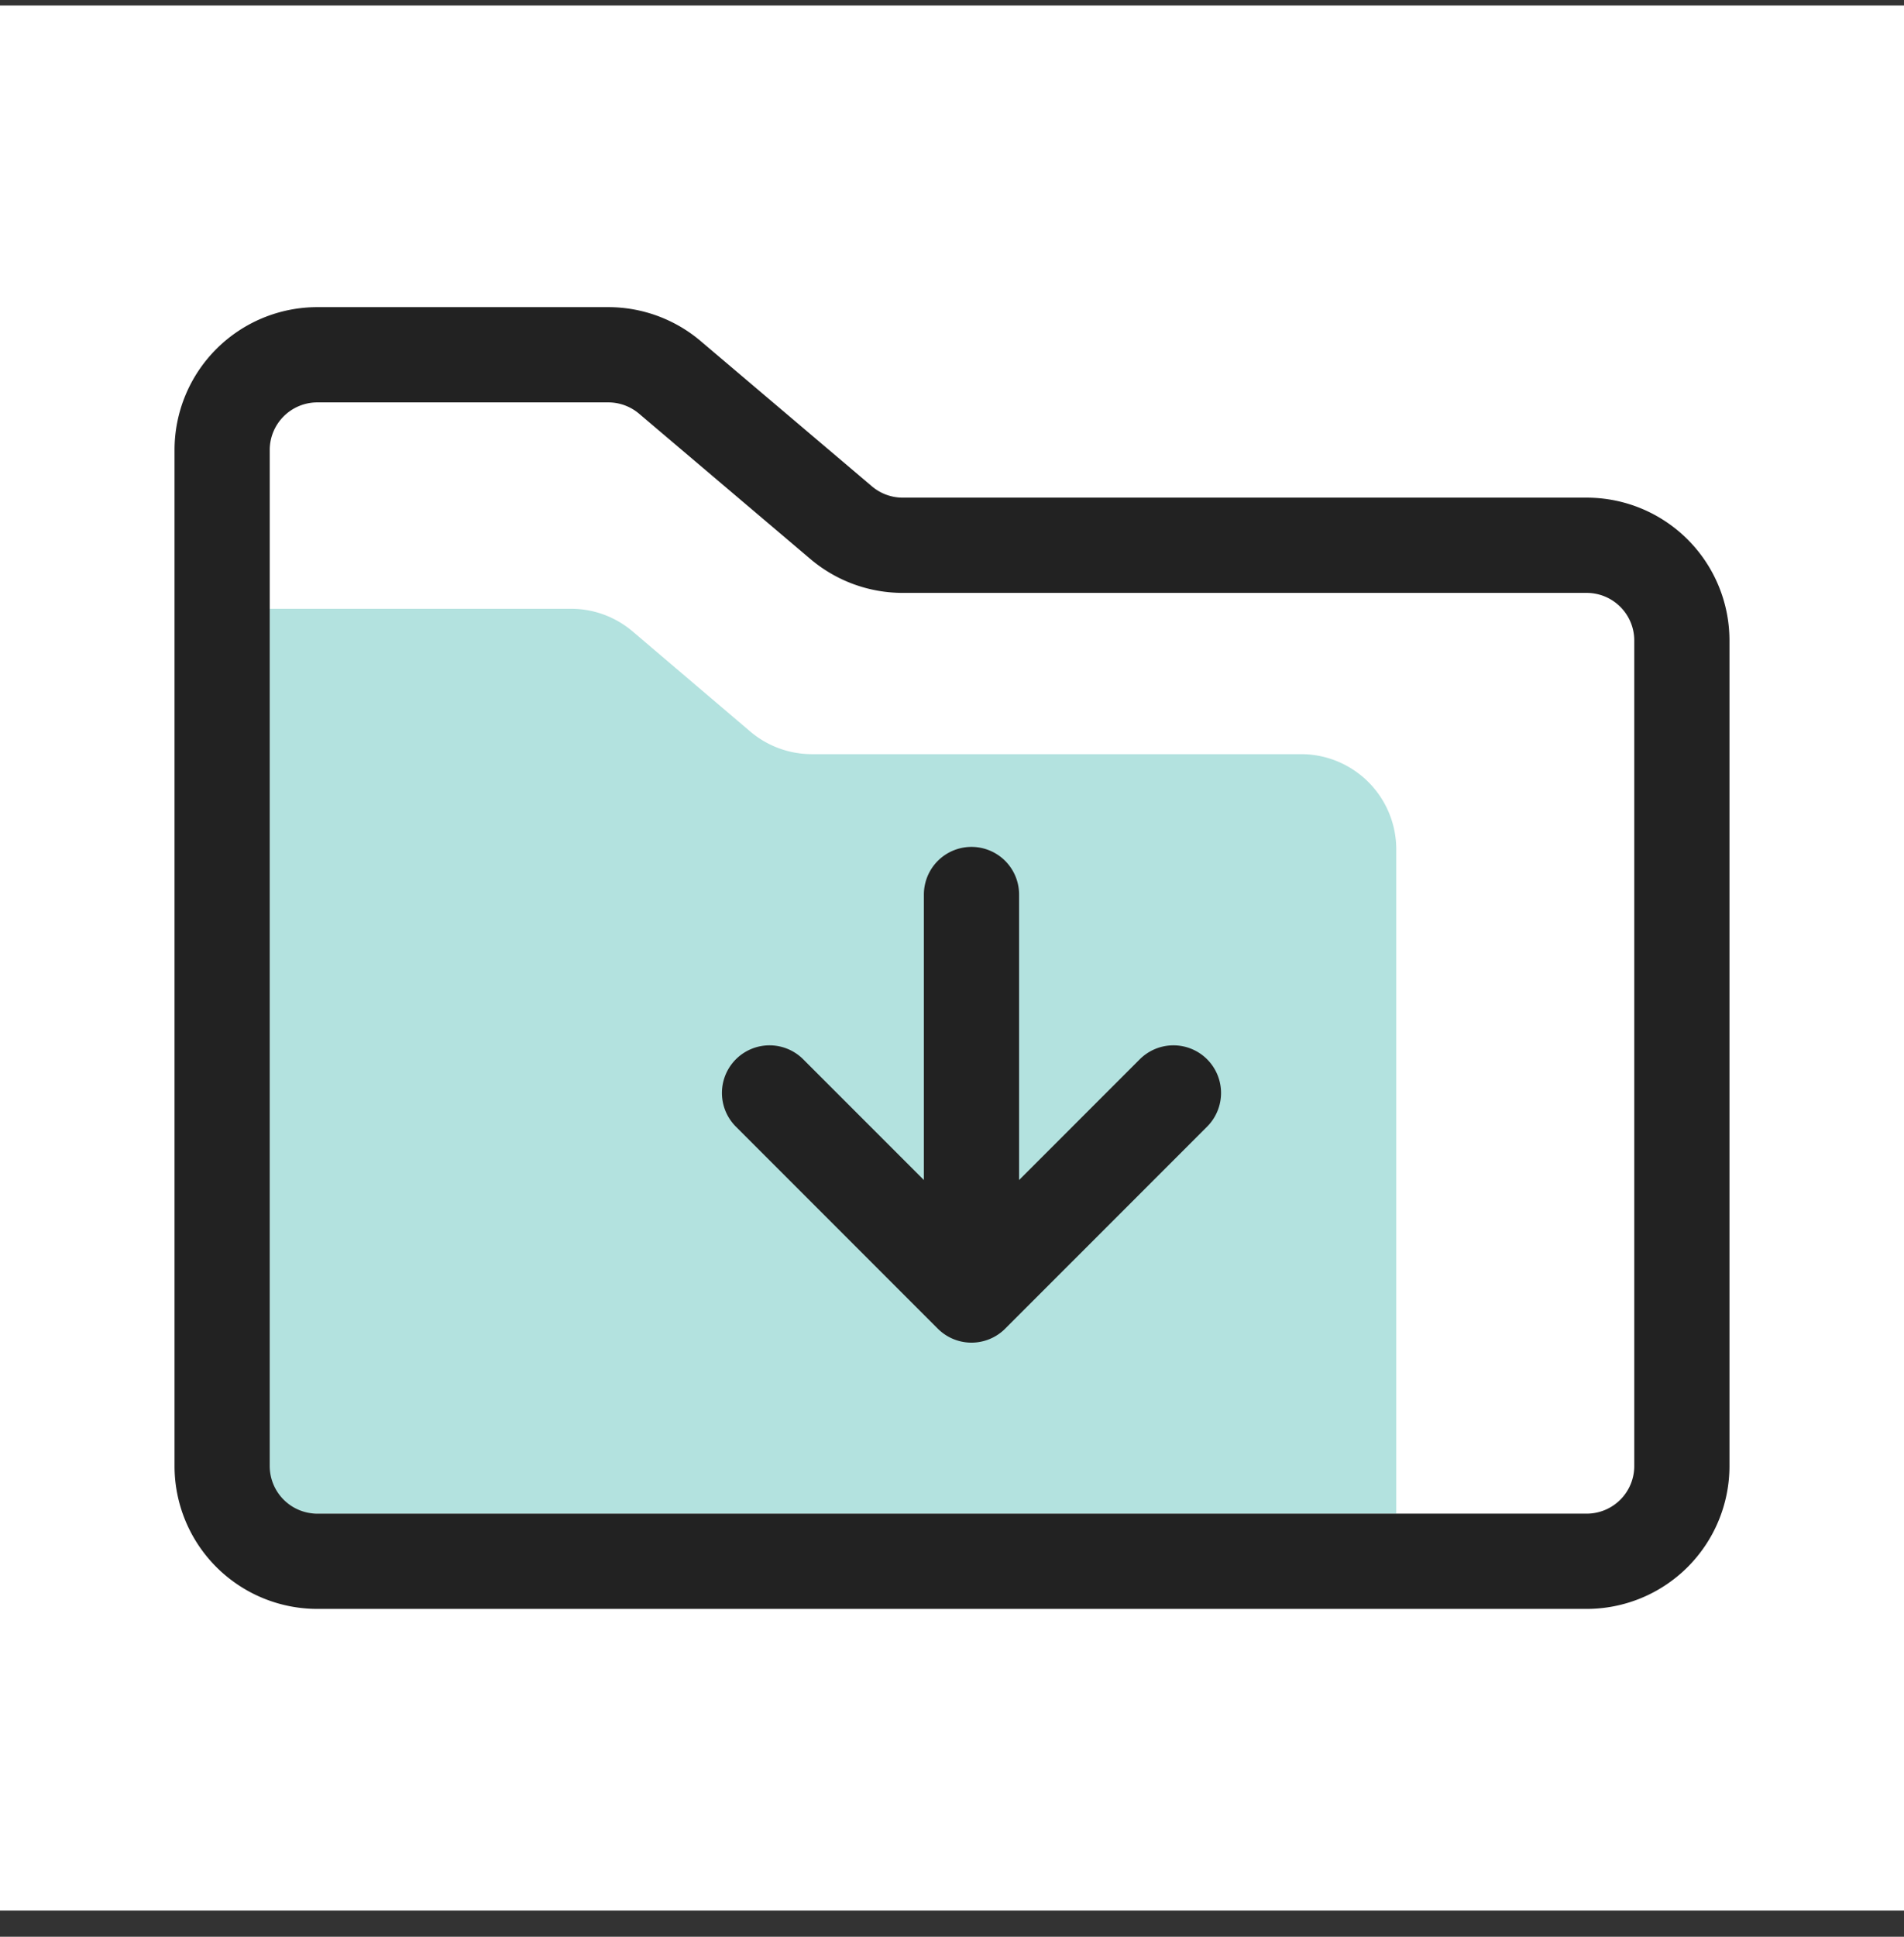 <svg width="60" height="61" viewBox="0 0 60 61" fill="none" xmlns="http://www.w3.org/2000/svg">
    <rect x="0" y="0" width="60" height="61" fill="#333333" stroke="none"/>
    <path fill="#fff" d="M0 .174h60v60H0z"/>
    <path opacity=".3" d="M44 47.674V26.753a3 3 0 0 0-3-3H25.584a3 3 0 0 1-1.944-.715l-3.704-3.15a3 3 0 0 0-1.943-.714H8.5v28.5H44z" fill="#009F95"/>
    <path d="M22 49.174H10a3 3 0 0 1-3-3v-32a3 3 0 0 1 3-3h9.169a3 3 0 0 1 1.94.712l5.398 4.576a3 3 0 0 0 1.94.712H50a3 3 0 0 1 3 3v26a3 3 0 0 1-3 3H19.5M24.25 34.424l6.364 6.364m6.364-6.364-6.364 6.364m0 0V28.174" stroke="#222" stroke-width="3" stroke-linecap="round" stroke-linejoin="round"/>
</svg>
